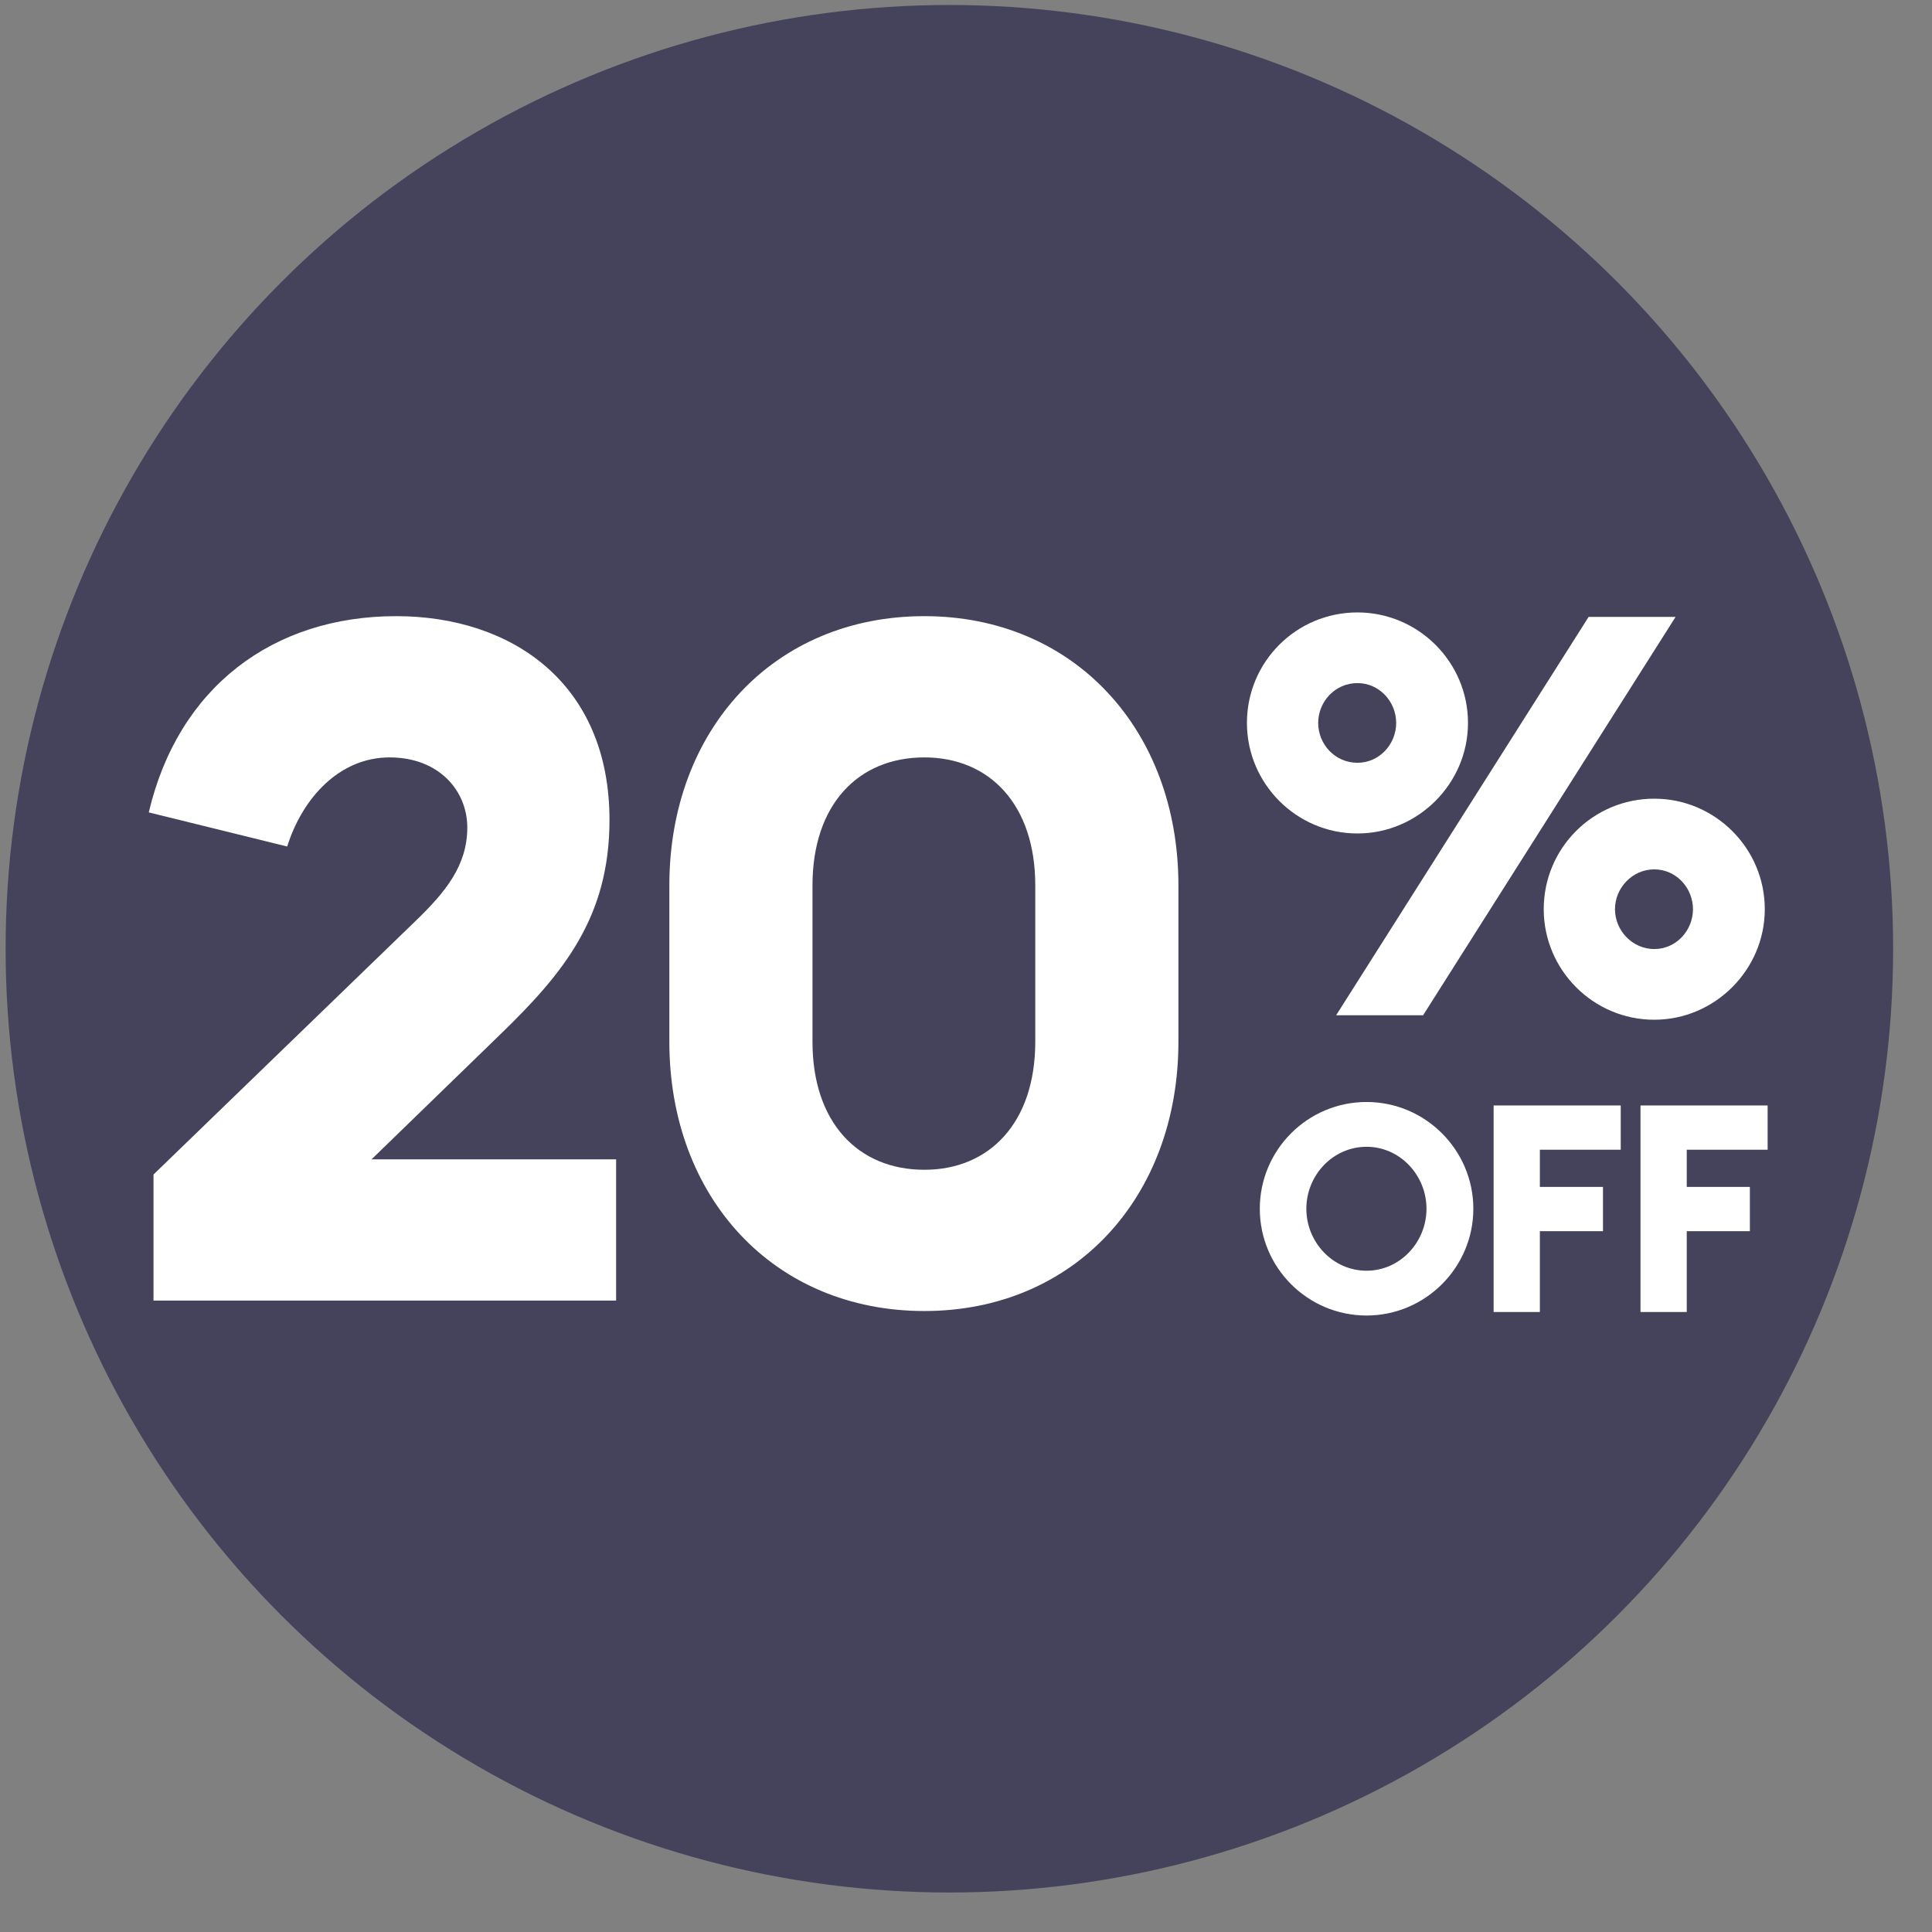 <svg width="129" height="129" viewBox="0 0 129 129" fill="none" xmlns="http://www.w3.org/2000/svg">
<rect x="0" y="0" width="129" height="129" fill="#808080" stroke="none"/>
<circle cx="63.39" cy="63.348" r="63.015" fill="#44435B"/>
<path d="M10.25 86.841V78.422L27.783 61.459C29.745 59.56 31.201 57.788 31.201 55.256C31.201 52.788 29.302 50.572 26.011 50.572C22.656 50.572 20.188 53.294 19.175 56.522L9.934 54.243C11.896 45.888 18.226 41.141 26.454 41.141C34.113 41.141 40.696 45.572 40.696 54.75C40.696 61.269 37.594 65.004 33.417 69.055L24.808 77.41H41.139V86.841H10.25ZM61.719 87.537C51.655 87.537 44.693 79.942 44.693 69.561V59.117C44.693 48.737 51.655 41.141 61.719 41.141C71.72 41.141 78.683 48.737 78.683 59.117V69.561C78.683 79.942 71.72 87.537 61.719 87.537ZM61.719 78.106C66.087 78.106 69.125 74.941 69.125 69.561V59.117C69.125 53.737 66.087 50.572 61.719 50.572C57.289 50.572 54.25 53.737 54.25 59.117V69.561C54.25 74.941 57.289 78.106 61.719 78.106Z" fill="white"/>
<path d="M90.638 55.651C86.555 55.651 83.258 52.317 83.258 48.271C83.258 44.188 86.555 40.892 90.638 40.892C94.684 40.892 98.018 44.188 98.018 48.271C98.018 52.317 94.684 55.651 90.638 55.651ZM89.215 67.788L106.072 41.191H111.879L95.021 67.788H89.215ZM90.638 50.931C92.099 50.931 93.223 49.695 93.223 48.271C93.223 46.848 92.099 45.611 90.638 45.611C89.14 45.611 88.016 46.848 88.016 48.271C88.016 49.695 89.14 50.931 90.638 50.931ZM110.455 68.088C106.372 68.088 103.075 64.754 103.075 60.708C103.075 56.625 106.372 53.328 110.455 53.328C114.501 53.328 117.835 56.625 117.835 60.708C117.835 64.754 114.501 68.088 110.455 68.088ZM110.455 63.368C111.916 63.368 113.04 62.132 113.04 60.708C113.04 59.285 111.916 58.048 110.455 58.048C108.994 58.048 107.833 59.285 107.833 60.708C107.833 62.132 108.994 63.368 110.455 63.368Z" fill="white"/>
<path d="M91.246 87.837C87.303 87.837 84.117 84.632 84.117 80.709C84.117 76.785 87.303 73.58 91.246 73.58C95.17 73.58 98.375 76.785 98.375 80.709C98.375 84.632 95.17 87.837 91.246 87.837ZM91.246 84.846C93.48 84.846 95.247 82.942 95.247 80.709C95.247 78.475 93.48 76.571 91.246 76.571C88.993 76.571 87.225 78.475 87.225 80.709C87.225 82.942 88.993 84.846 91.246 84.846ZM99.729 87.604V73.813H108.217V76.766H102.817V79.252H107.032V82.204H102.817V87.604H99.729ZM109.536 87.604V73.813H118.025V76.766H112.625V79.252H116.84V82.204H112.625V87.604H109.536Z" fill="white"/>
</svg>

